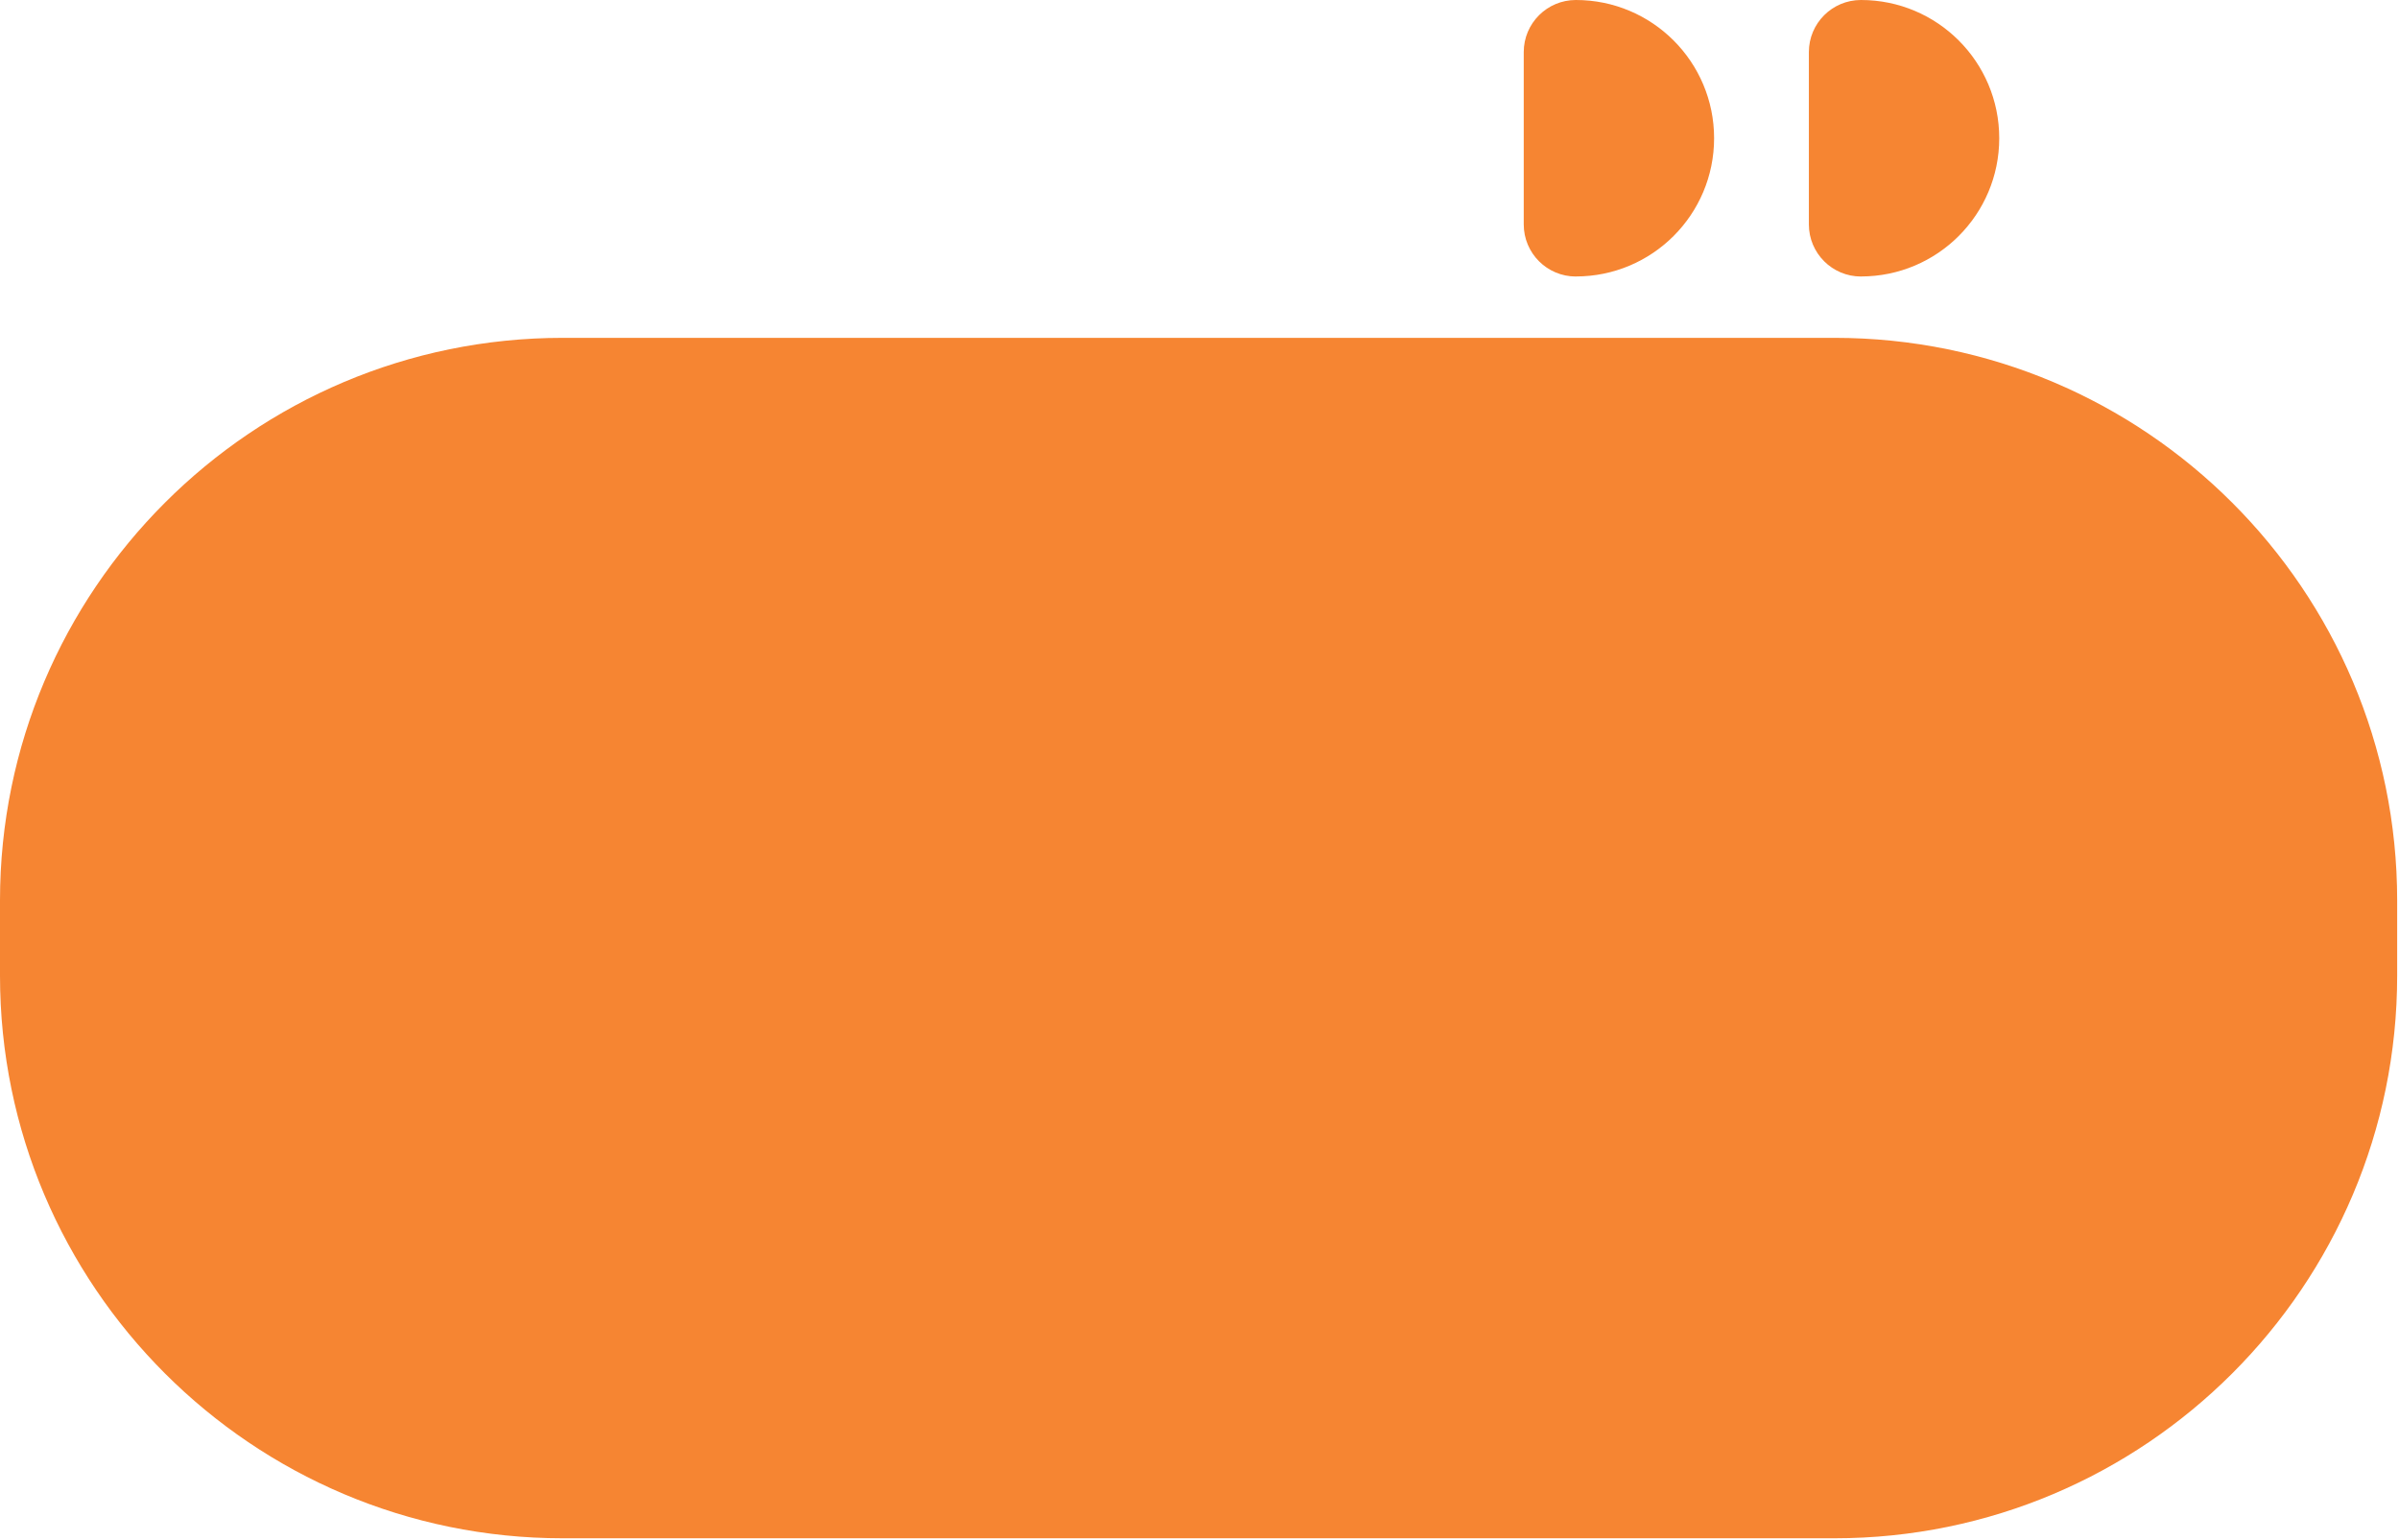 <svg width="1243" height="798" viewBox="0 0 1243 798" fill="none" xmlns="http://www.w3.org/2000/svg">
<path d="M964.235 143.26C1003.8 143.26 1035.87 111.192 1035.87 71.63C1035.87 32.068 1003.8 0 964.235 0C949.319 0 937.234 12.085 937.234 27.001V116.283C937.234 131.199 949.319 143.284 964.235 143.284V143.26Z" fill="#F68532"/>
<path d="M816.501 143.26C856.063 143.26 888.131 111.192 888.131 71.63C888.131 32.068 856.063 0 816.501 0C801.585 0 789.5 12.085 789.5 27.001V116.283C789.5 131.199 801.585 143.284 816.501 143.284V143.26Z" fill="#F68532"/>
<path d="M291.588 175.067H950.461C1111.4 175.067 1242.05 305.719 1242.05 466.654V505.526C1242.05 666.462 1111.4 797.114 950.461 797.114H291.588C130.652 797.114 0 666.462 0 505.526V466.654C0 305.719 130.652 175.067 291.588 175.067Z" fill="#F68532"/>
</svg>
